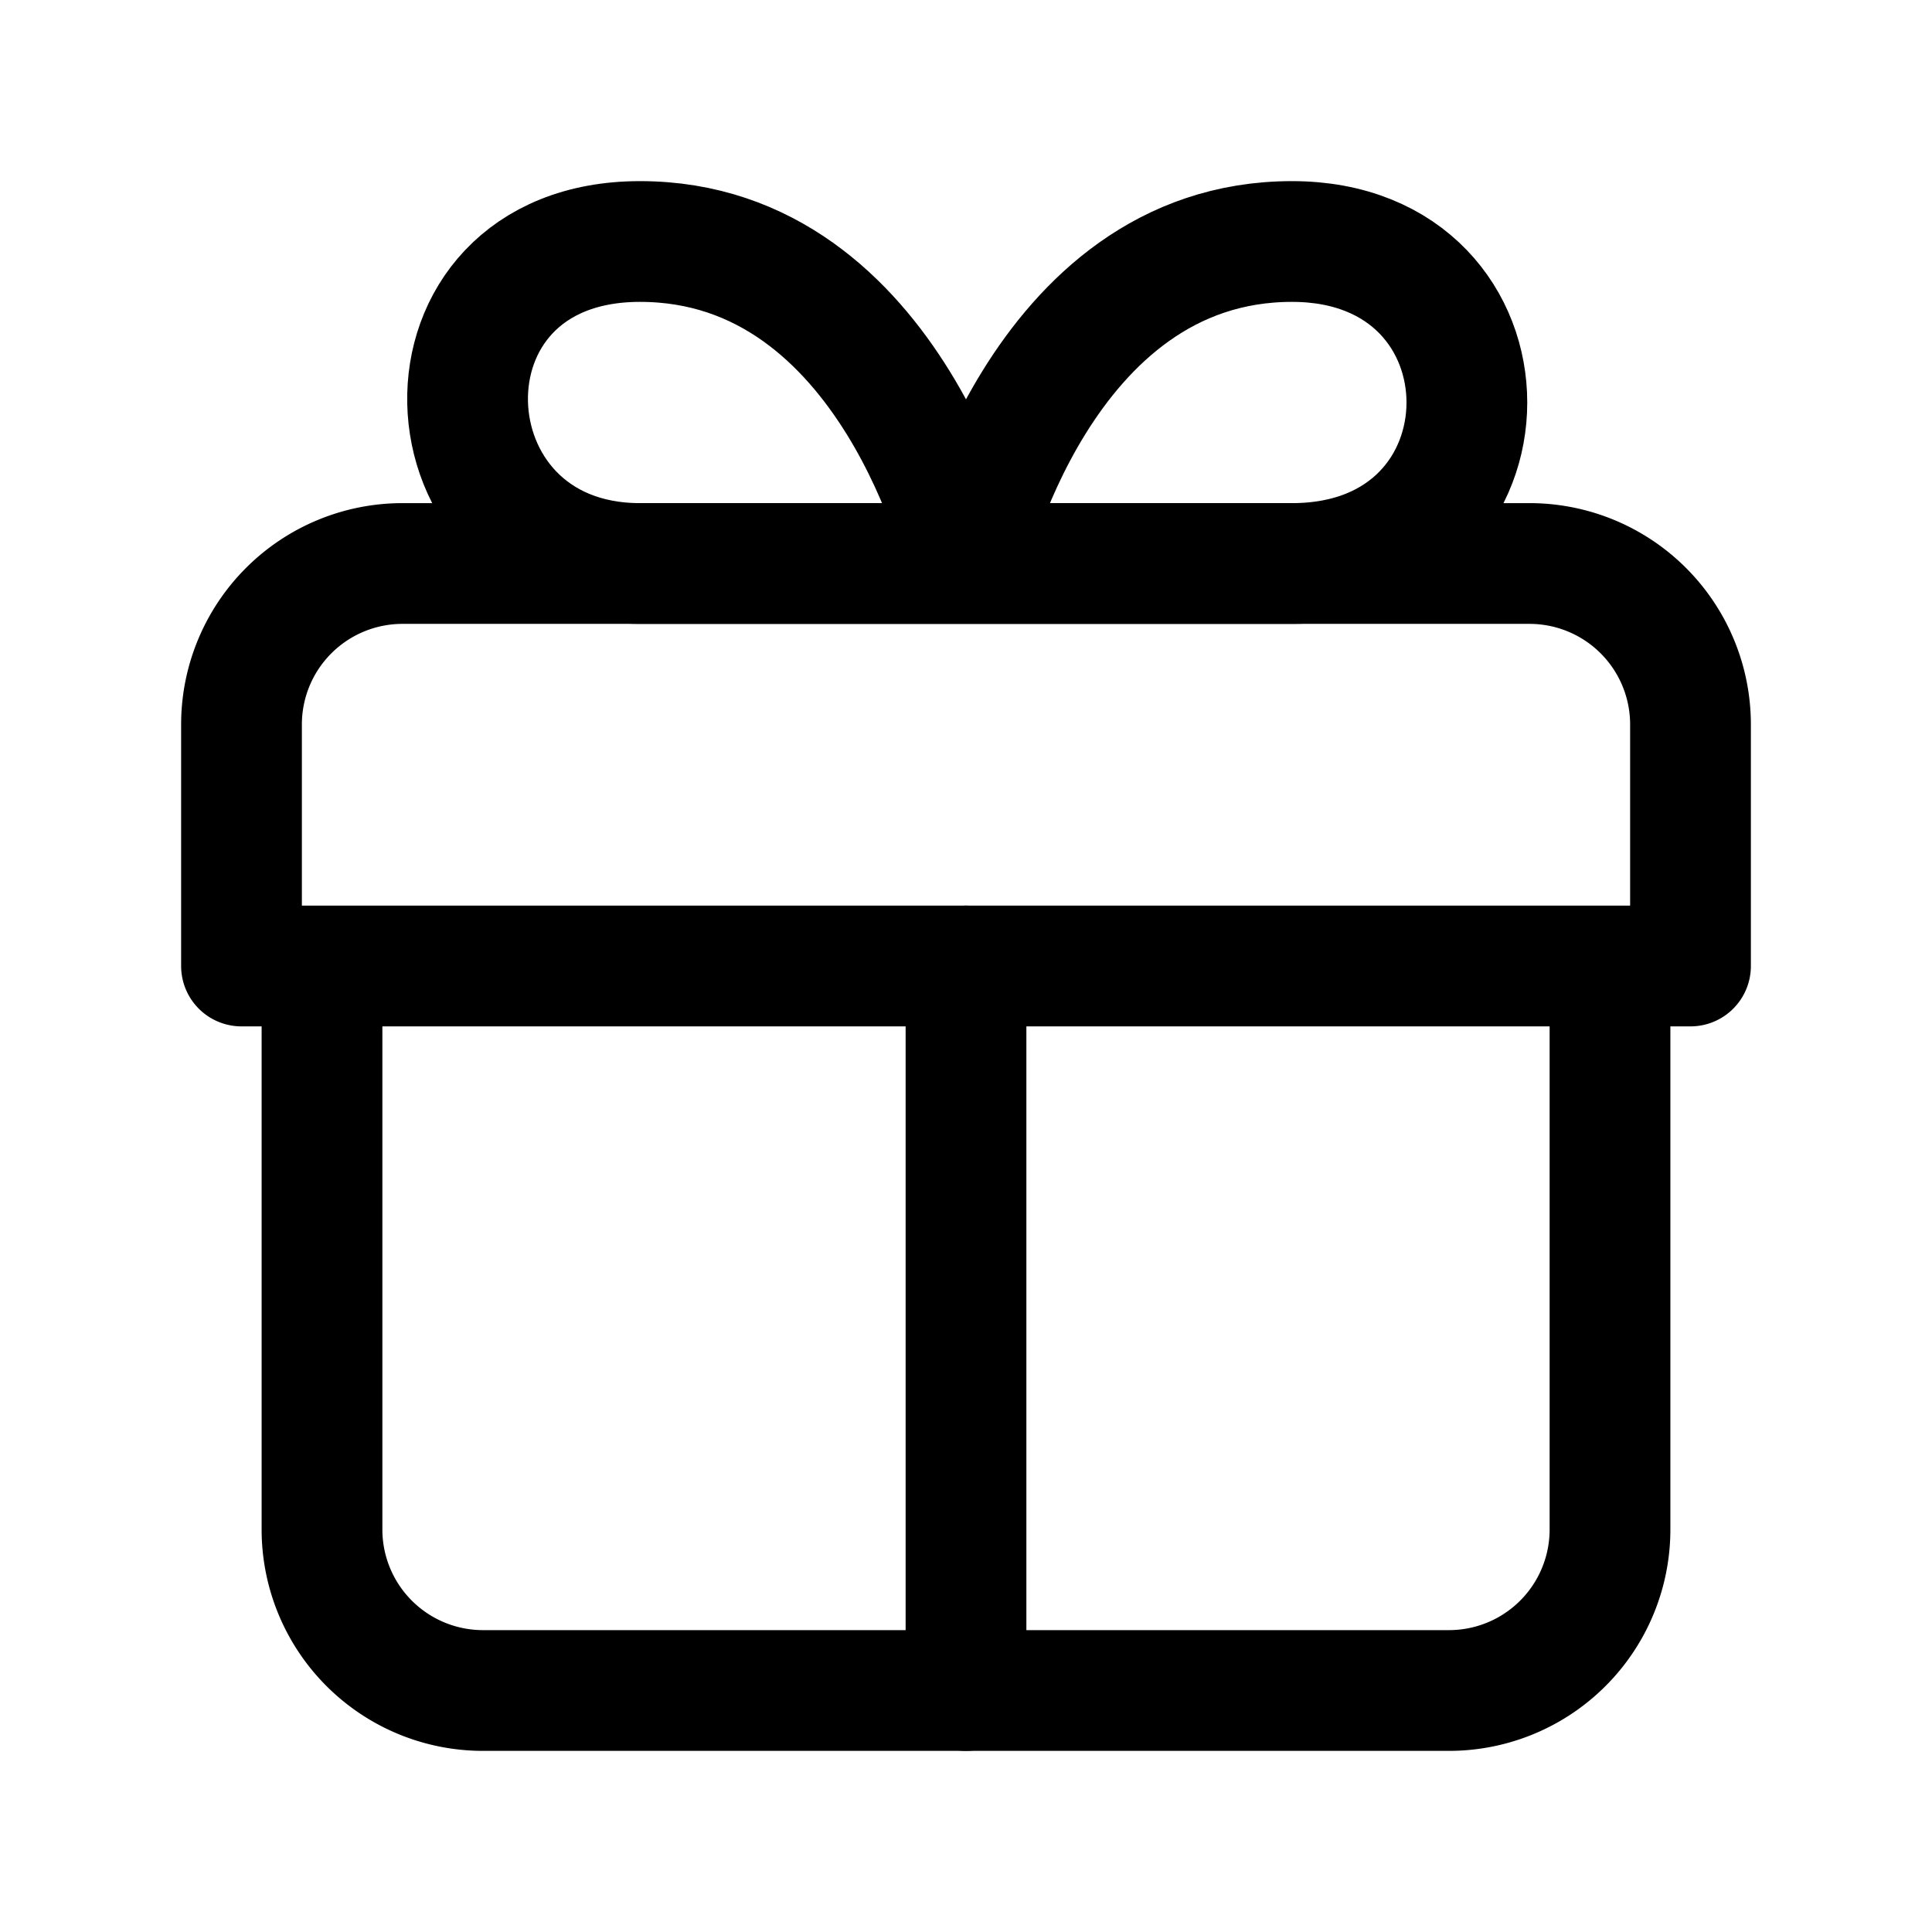 <?xml version="1.0" encoding="utf-8"?>
<!-- Generator: www.svgicons.com -->
<svg xmlns="http://www.w3.org/2000/svg" width="800" height="800" viewBox="0 0 24 24">
<g fill="none" stroke="currentColor" stroke-linecap="round" stroke-linejoin="round" stroke-width="1.5"><path d="M12 21v-9m0-5H7.95c-2.77 0-2.94-4 0-4C11.1 3 12 7 12 7m0 0h4.05c2.896 0 2.896-4 0-4C12.9 3 12 7 12 7"/><path d="M20 12v7a2 2 0 0 1-2 2H6a2 2 0 0 1-2-2v-7m17 0V9a2 2 0 0 0-2-2H5a2 2 0 0 0-2 2v3z"/></g>
</svg>